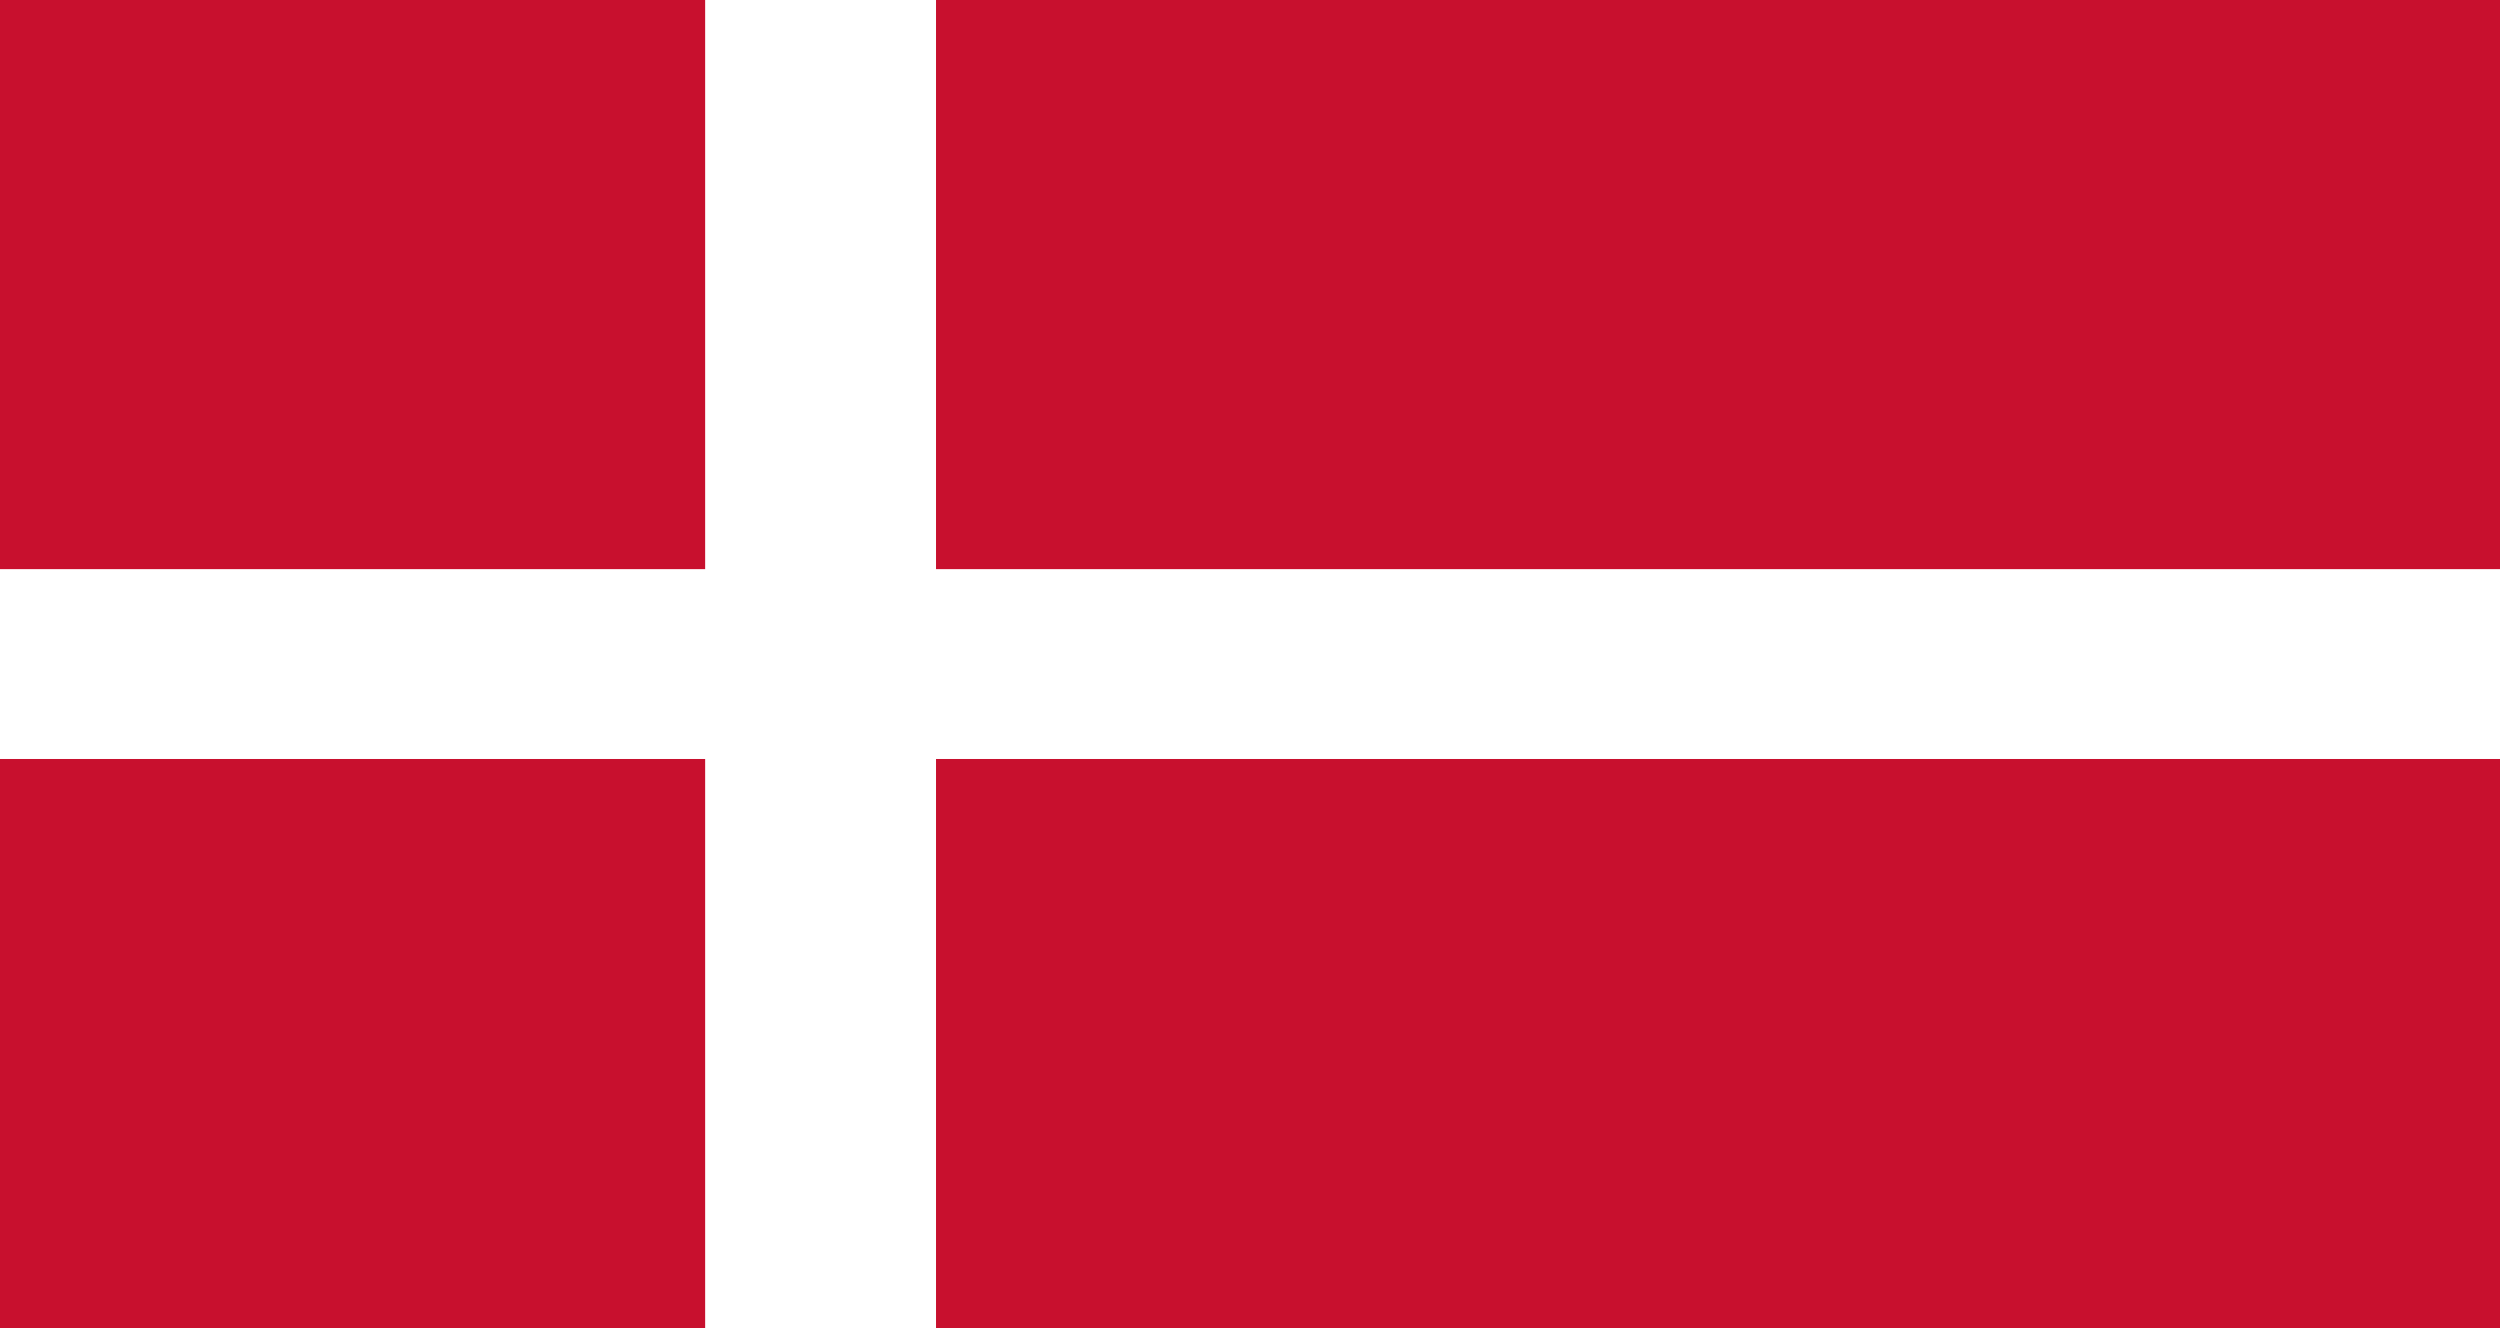 <svg height="17" viewBox="0 0 32 17" width="32" xmlns="http://www.w3.org/2000/svg"><path d="m0 0h32.1v17h-32.1z" fill="#c8102e"/><g fill="#fff"><path d="m9.026 0h2.955v17h-2.955z"/><path d="m0 7.285h32.1v2.43h-32.1z"/></g></svg>